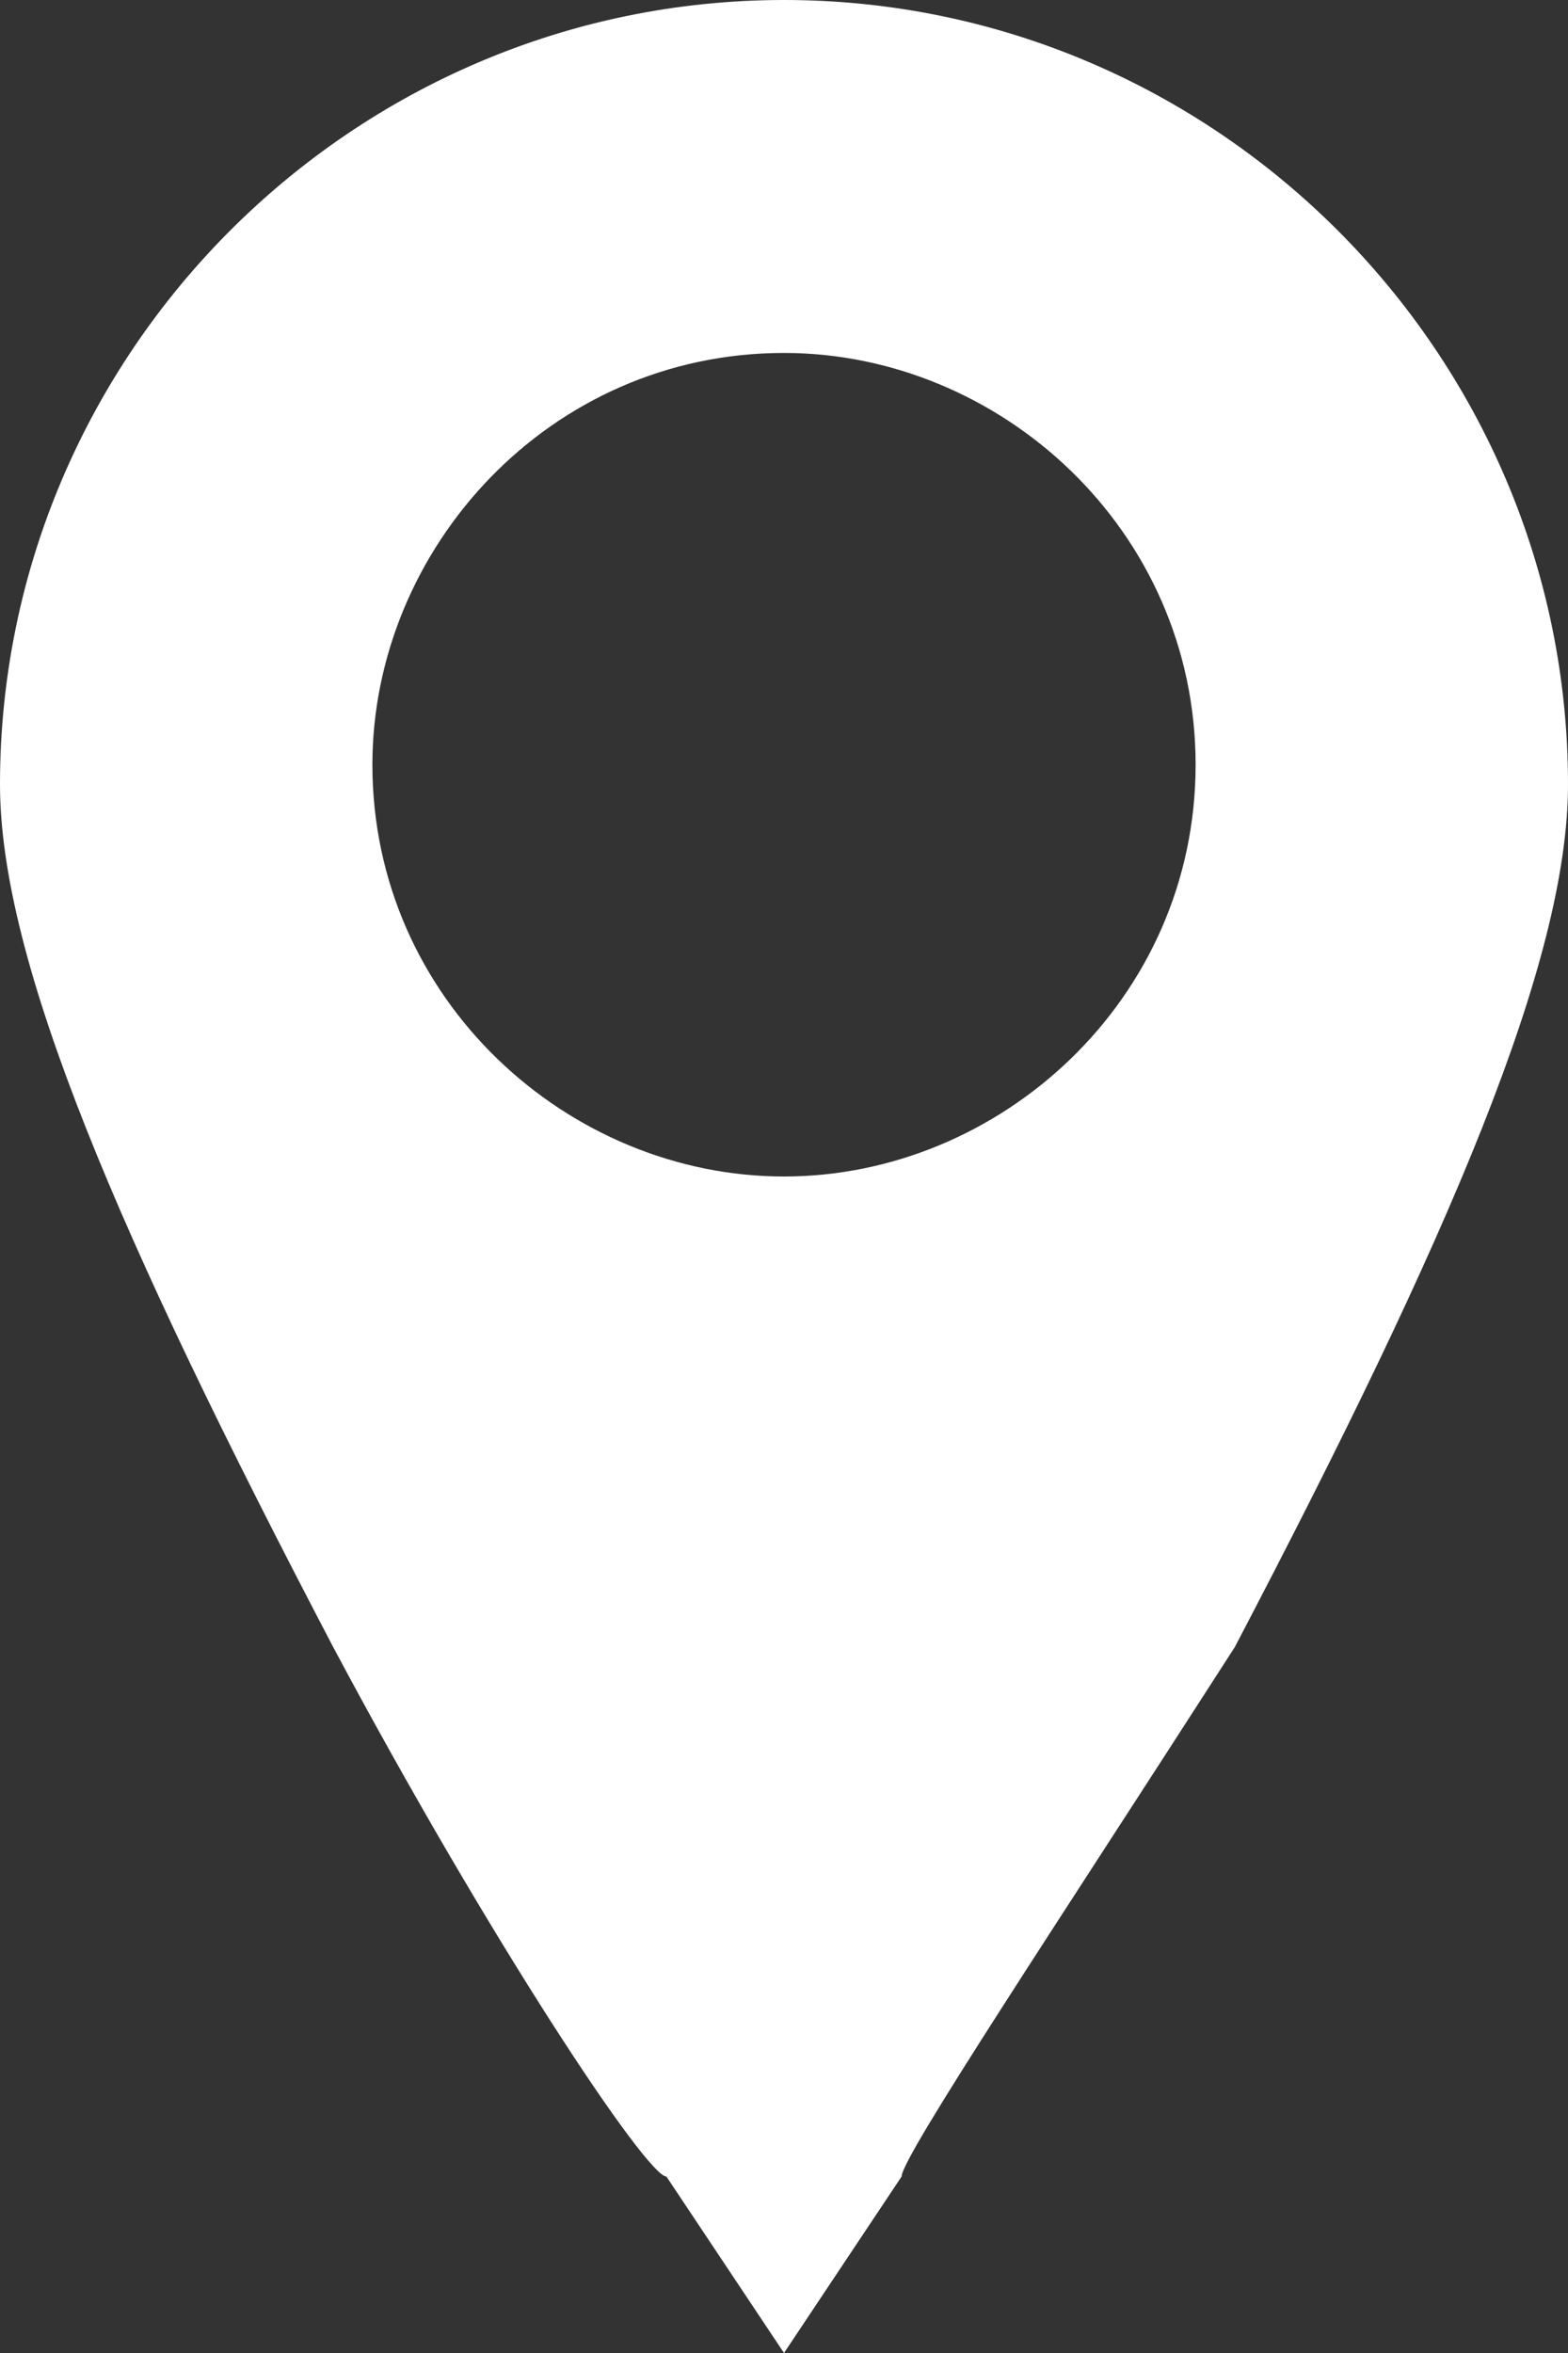 <?xml version="1.0" encoding="utf-8"?>
<!-- Generator: Adobe Illustrator 22.0.1, SVG Export Plug-In . SVG Version: 6.00 Build 0)  -->
<svg version="1.1" id="Calque_1" xmlns="http://www.w3.org/2000/svg" xmlns:xlink="http://www.w3.org/1999/xlink" x="0px" y="0px"
	 viewBox="0 0 8 12" style="enable-background:new 0 0 8 12;" xml:space="preserve">
<rect x="0" y="0" width="8" height="12" fill="#333333" stroke="none"/>
<style type="text/css">
	.st0{fill:#FFFFFF;}
</style>
<g>
	<path class="st0" d="M4,0C1.8,0,0,1.8,0,4c0,0.9,0.6,2.3,1.7,4.4c0.8,1.5,1.6,2.7,1.7,2.7L4,12l0.6-0.9c0-0.1,0.8-1.3,1.7-2.7
		C7.4,6.3,8,4.9,8,4C8,1.8,6.2,0,4,0L4,0z M4,6C2.9,6,1.9,5.1,1.9,3.9c0-1.1,0.9-2.1,2.1-2.1c1.1,0,2.1,0.9,2.1,2.1S5.1,6,4,6L4,6z"
		/>
</g>
</svg>
